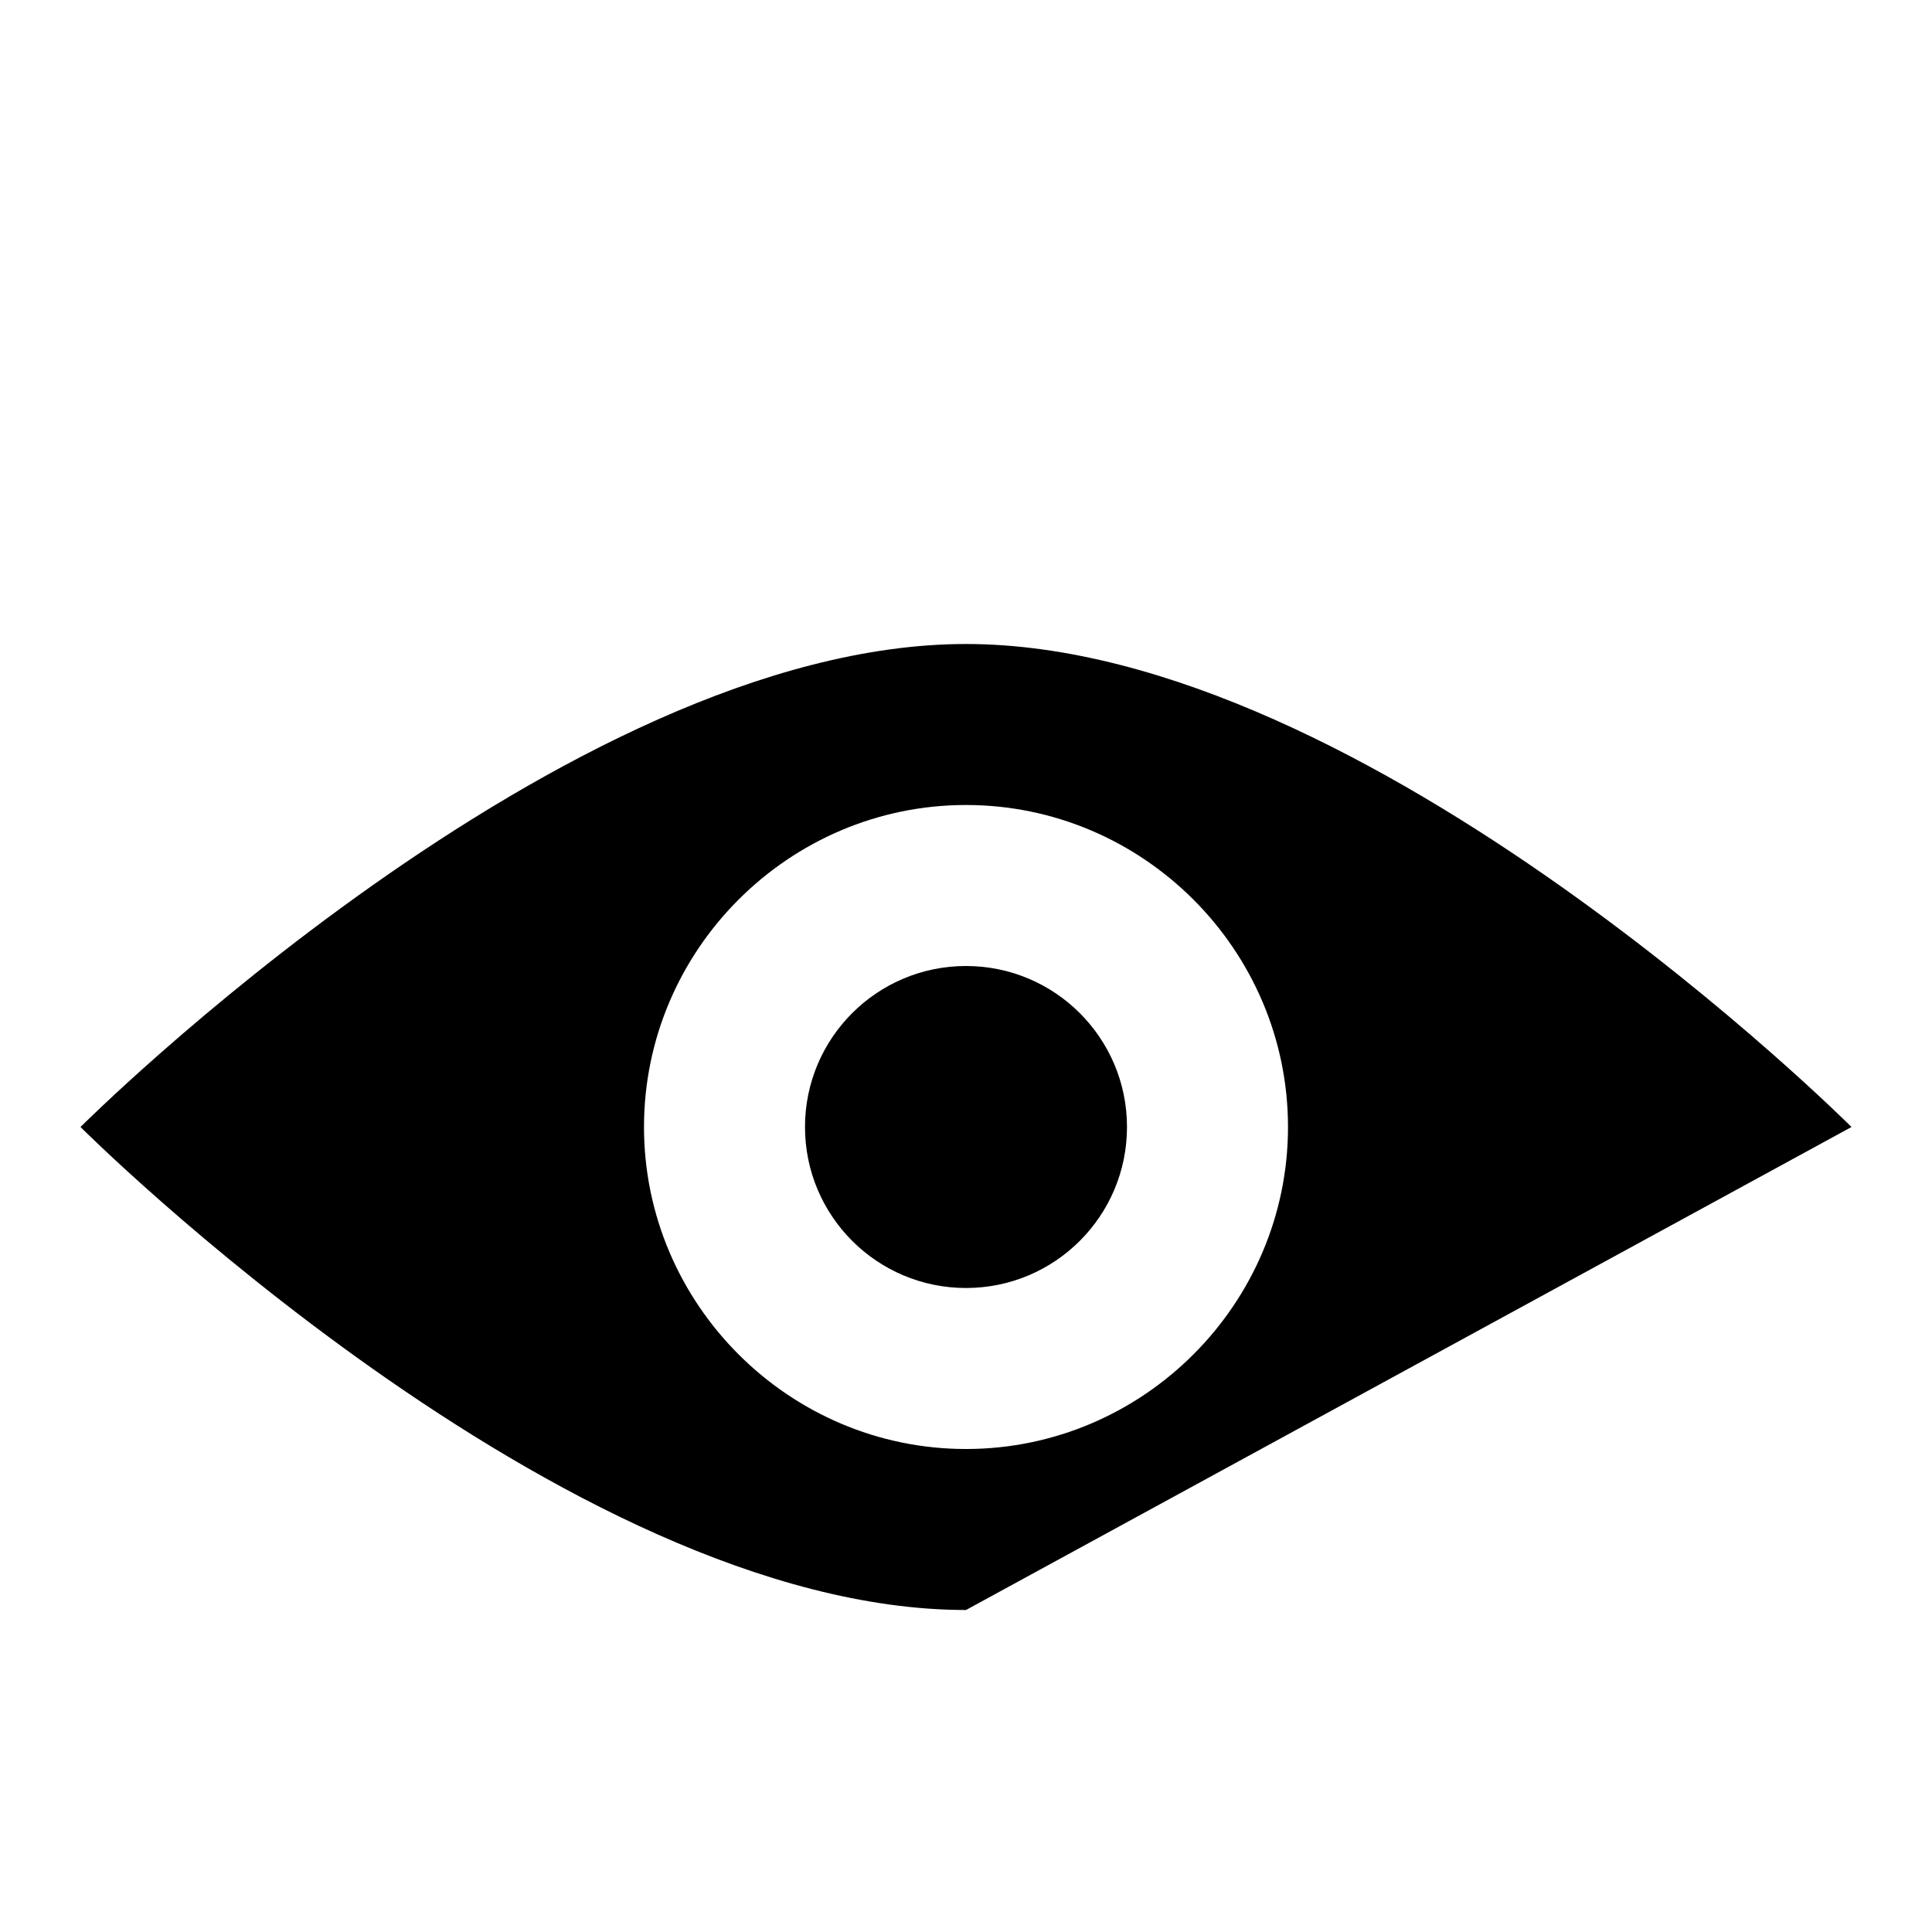 <?xml version="1.0" encoding="utf-8"?>
<svg xmlns="http://www.w3.org/2000/svg" width="24" height="24" viewBox="0 0 24 24">
    <g id="g4">
        <path d="M12 8C7 8 1 14 1 14s6 6 11 6l11-6s-6-6-11-6zm0 10c-2.2 0-4-1.8-4-4s1.8-4 4-4 4 1.8 4 4-1.8 4-4 4z" id="path6"/>
        <circle cx="12" cy="14" r="2" id="circle8"/>
    </g>
</svg>
